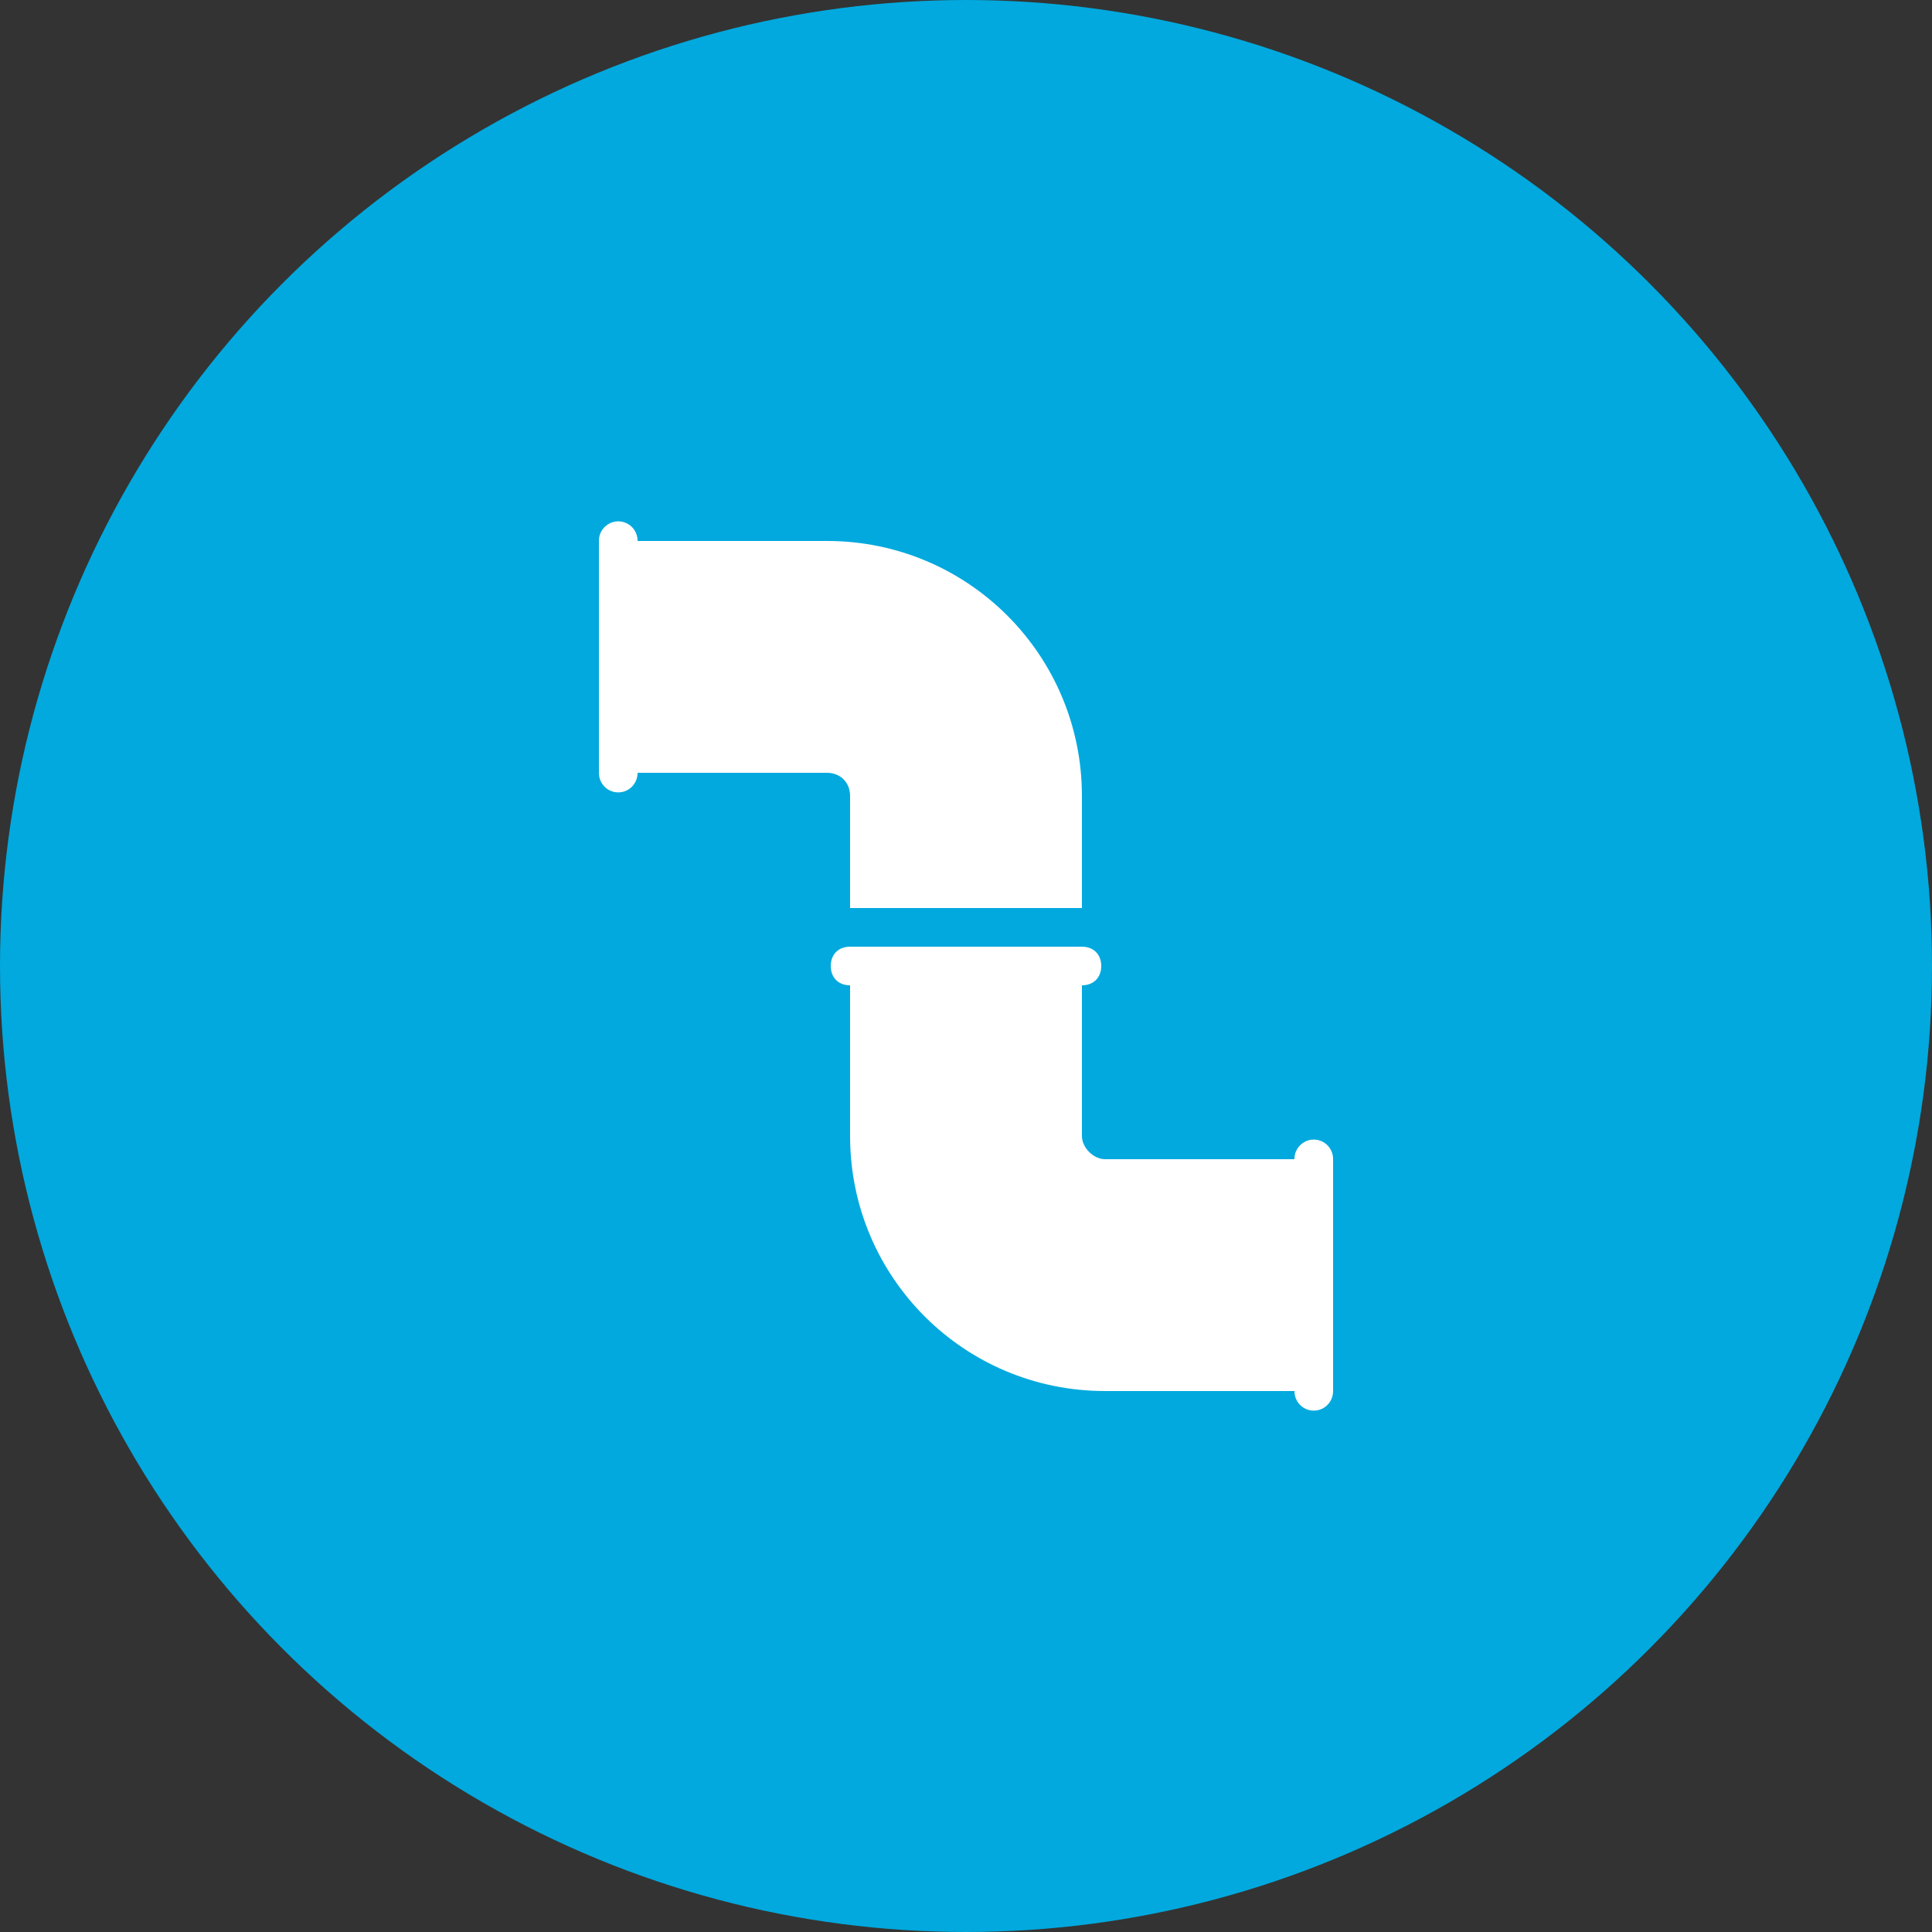 <?xml version="1.0" encoding="UTF-8"?> <svg xmlns="http://www.w3.org/2000/svg" width="100" height="100" viewBox="0 0 100 100" fill="none"><rect x="0" y="0" width="100" height="100" fill="#333333" stroke="none"/> <circle cx="50" cy="50" r="50" fill="#01A9DE"></circle> <path d="M31.984 26.984C31.434 26.996 30.992 27.449 31 28V40C30.996 40.359 31.184 40.695 31.496 40.879C31.809 41.059 32.191 41.059 32.504 40.879C32.816 40.695 33.004 40.359 33 40H42.801C43.5 40 44 40.5 44 41.199V47H56V41.199C56 33.898 50.102 28 42.801 28H33C33.004 27.73 32.898 27.469 32.707 27.277C32.516 27.086 32.254 26.98 31.984 26.984ZM44 49C43.398 49 43 49.398 43 50C43 50.602 43.398 51 44 51V58.801C44 66.102 49.898 72 57.199 72H67C66.996 72.359 67.184 72.695 67.496 72.879C67.809 73.059 68.191 73.059 68.504 72.879C68.816 72.695 69.004 72.359 69 72V60C69.004 59.73 68.898 59.469 68.707 59.277C68.516 59.086 68.254 58.98 67.984 58.984C67.434 58.996 66.992 59.449 67 60H57.199C56.598 60 56 59.402 56 58.801V51C56.602 51 57 50.602 57 50C57 49.398 56.602 49 56 49H44Z" fill="white"></path> </svg> 